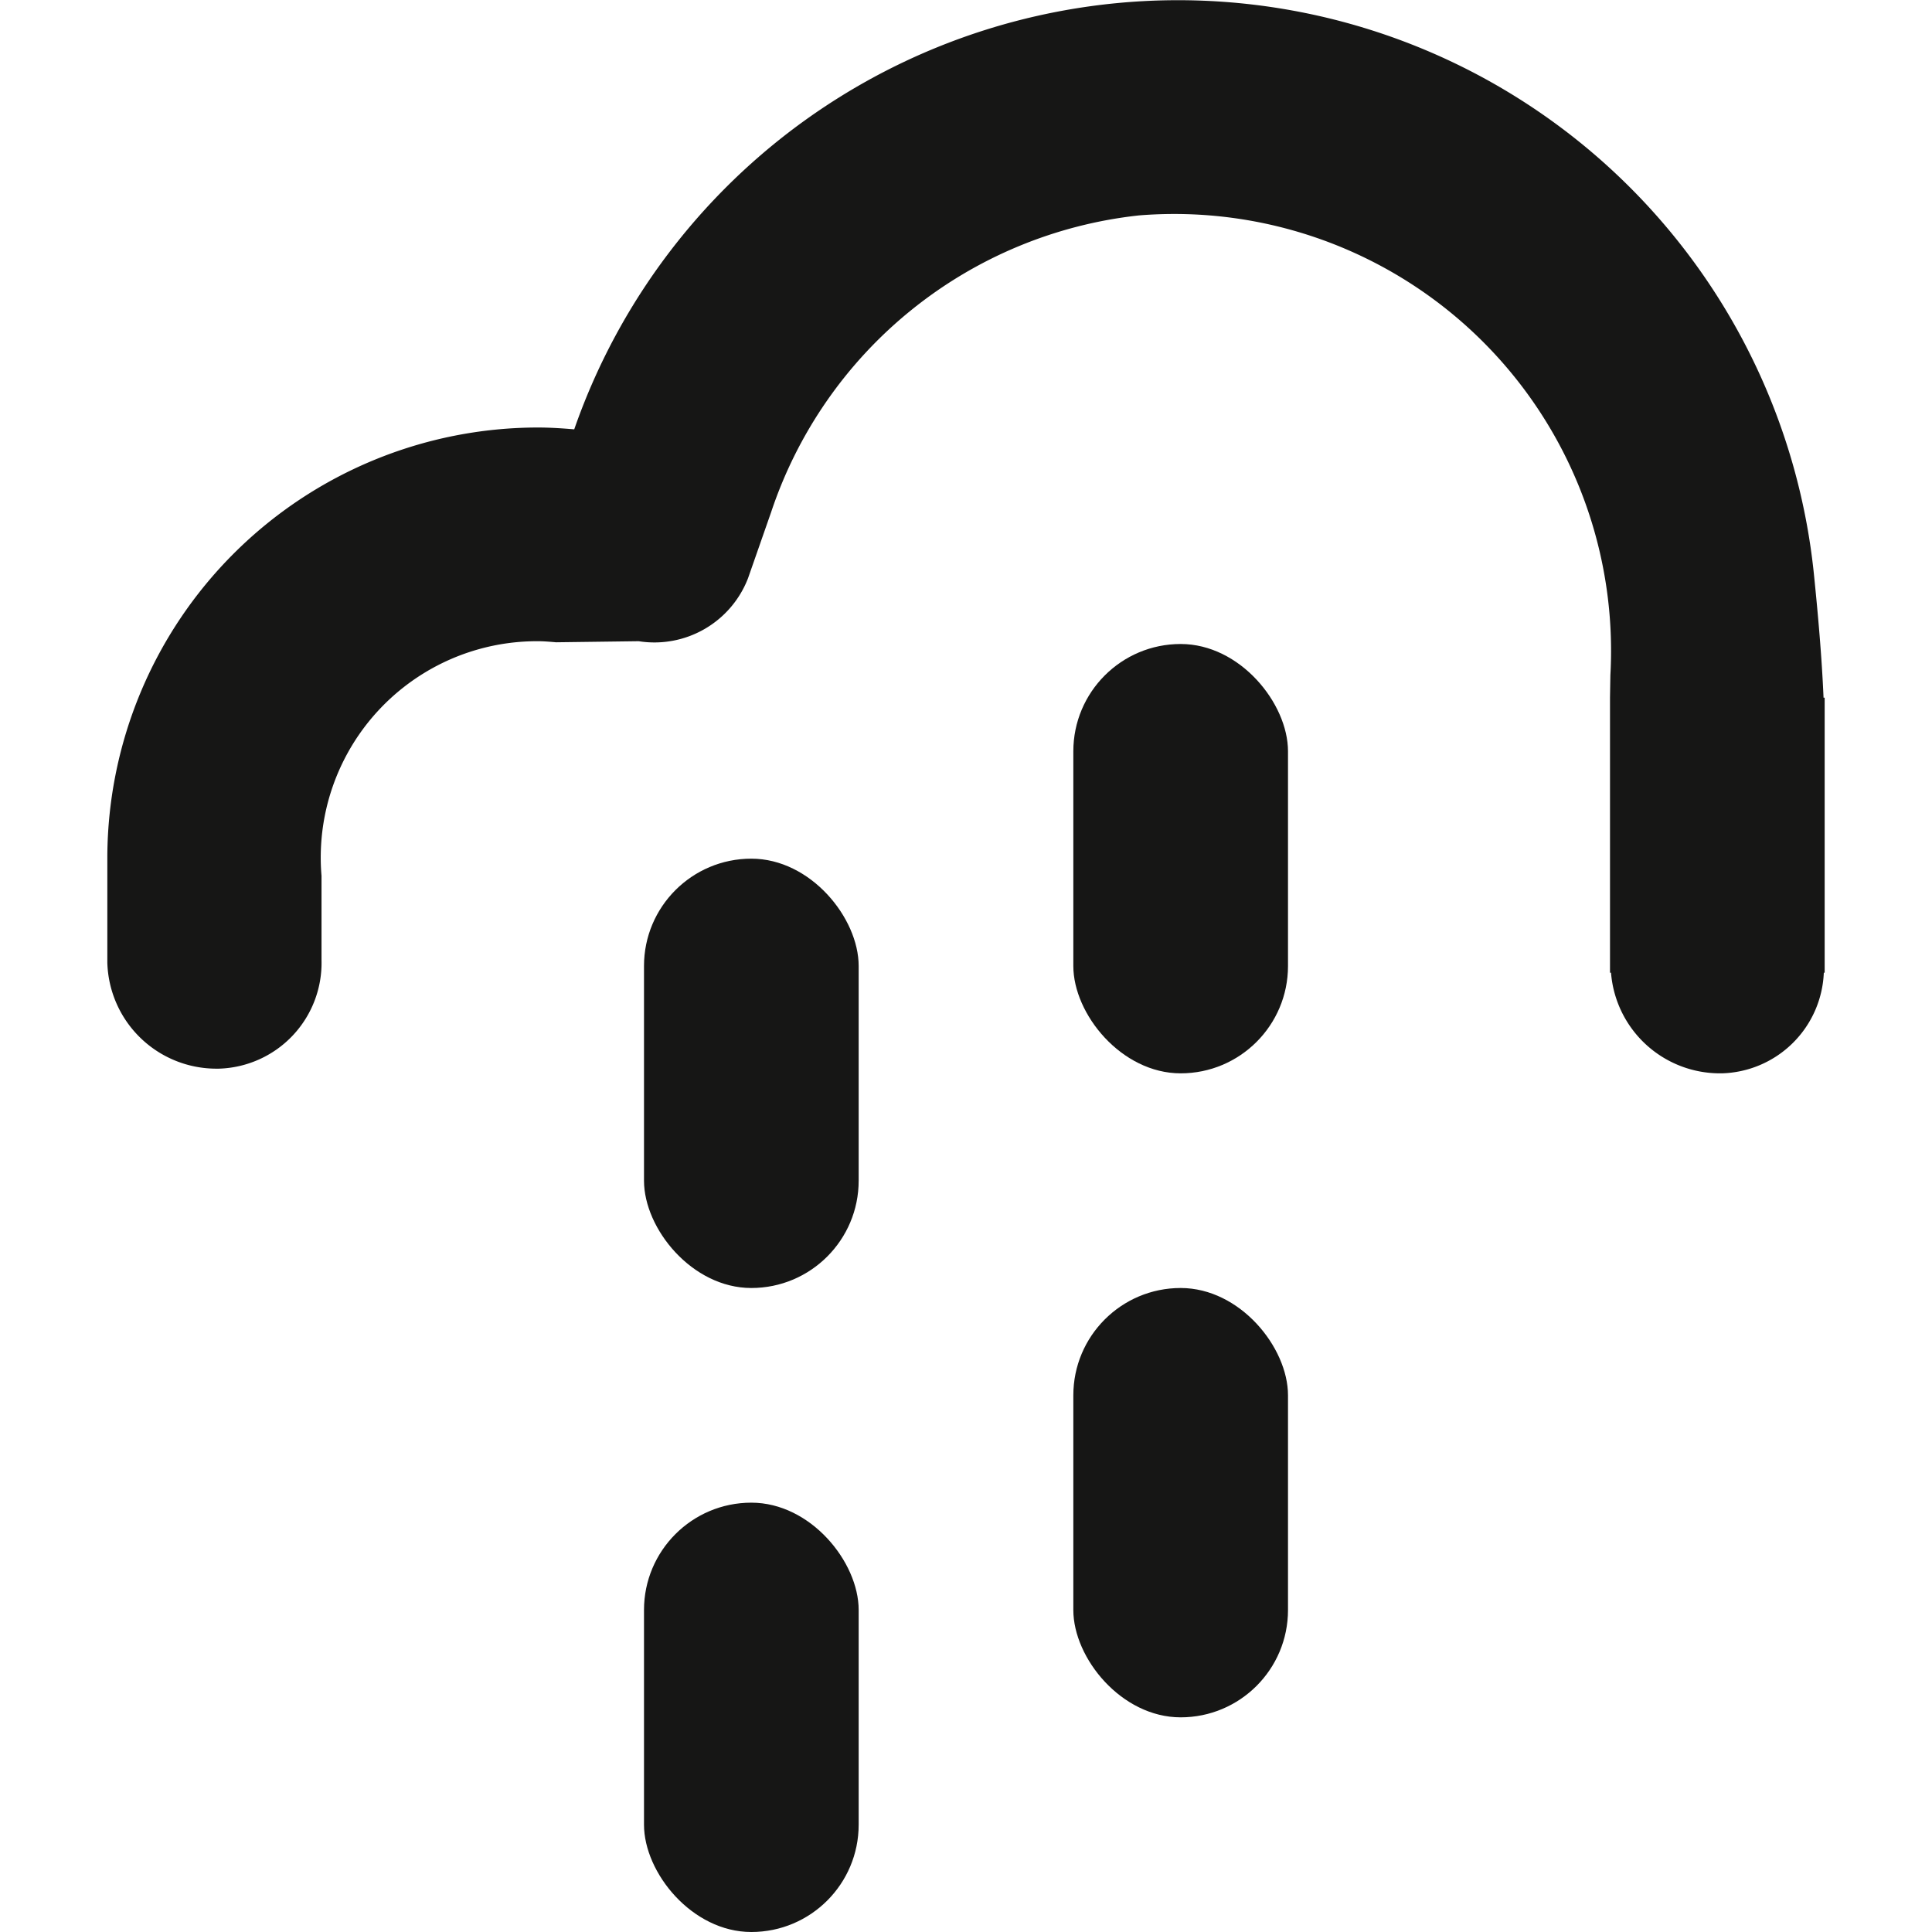 <?xml version="1.0" encoding="utf-8"?><!-- Uploaded to: SVG Repo, www.svgrepo.com, Generator: SVG Repo Mixer Tools -->
<svg width="800px" height="800px" viewBox="-2 0 36 36" xmlns="http://www.w3.org/2000/svg">
  <g id="Lager_92" data-name="Lager 92" transform="translate(0 0)">
    <g id="Group_21" data-name="Group 21">
      <path id="Path_67" data-name="Path 67" d="M31.979,13c-.032-.751-.1-1.522-.18-2.308A11.912,11.912,0,0,0,8.7,8c-.225-.019-.451-.034-.681-.034A8.03,8.03,0,0,0,0,15.946v1.991a2.033,2.033,0,0,0,2.036,1.976h.04A1.971,1.971,0,0,0,3.991,17.89V16.319a4.03,4.03,0,0,1,4.026-4.371c.117,0,.231.01.344.02l1.54-.02a1.87,1.87,0,0,0,2.038-1.175L12.37,9.54a8.155,8.155,0,0,1,6.851-5.526,8.139,8.139,0,0,1,8.786,8.567L28,13v5.125h.019A2.035,2.035,0,0,0,30.045,20h.039a1.955,1.955,0,0,0,1.9-1.875H32V13Z" fill="#161615"/>
    </g>
    <rect id="Rectangle_22" data-name="Rectangle 22" width="4" height="8" rx="2" transform="translate(10 16)" fill="#161615"/>
    <rect id="Rectangle_23" data-name="Rectangle 23" width="4" height="8" rx="2" transform="translate(10 28)" fill="#161615"/>
    <rect id="Rectangle_24" data-name="Rectangle 24" width="4" height="8" rx="2" transform="translate(18 12)" fill="#161615"/>
    <rect id="Rectangle_25" data-name="Rectangle 25" width="4" height="8" rx="2" transform="translate(18 24)" fill="#161615"/>
  </g>
</svg>